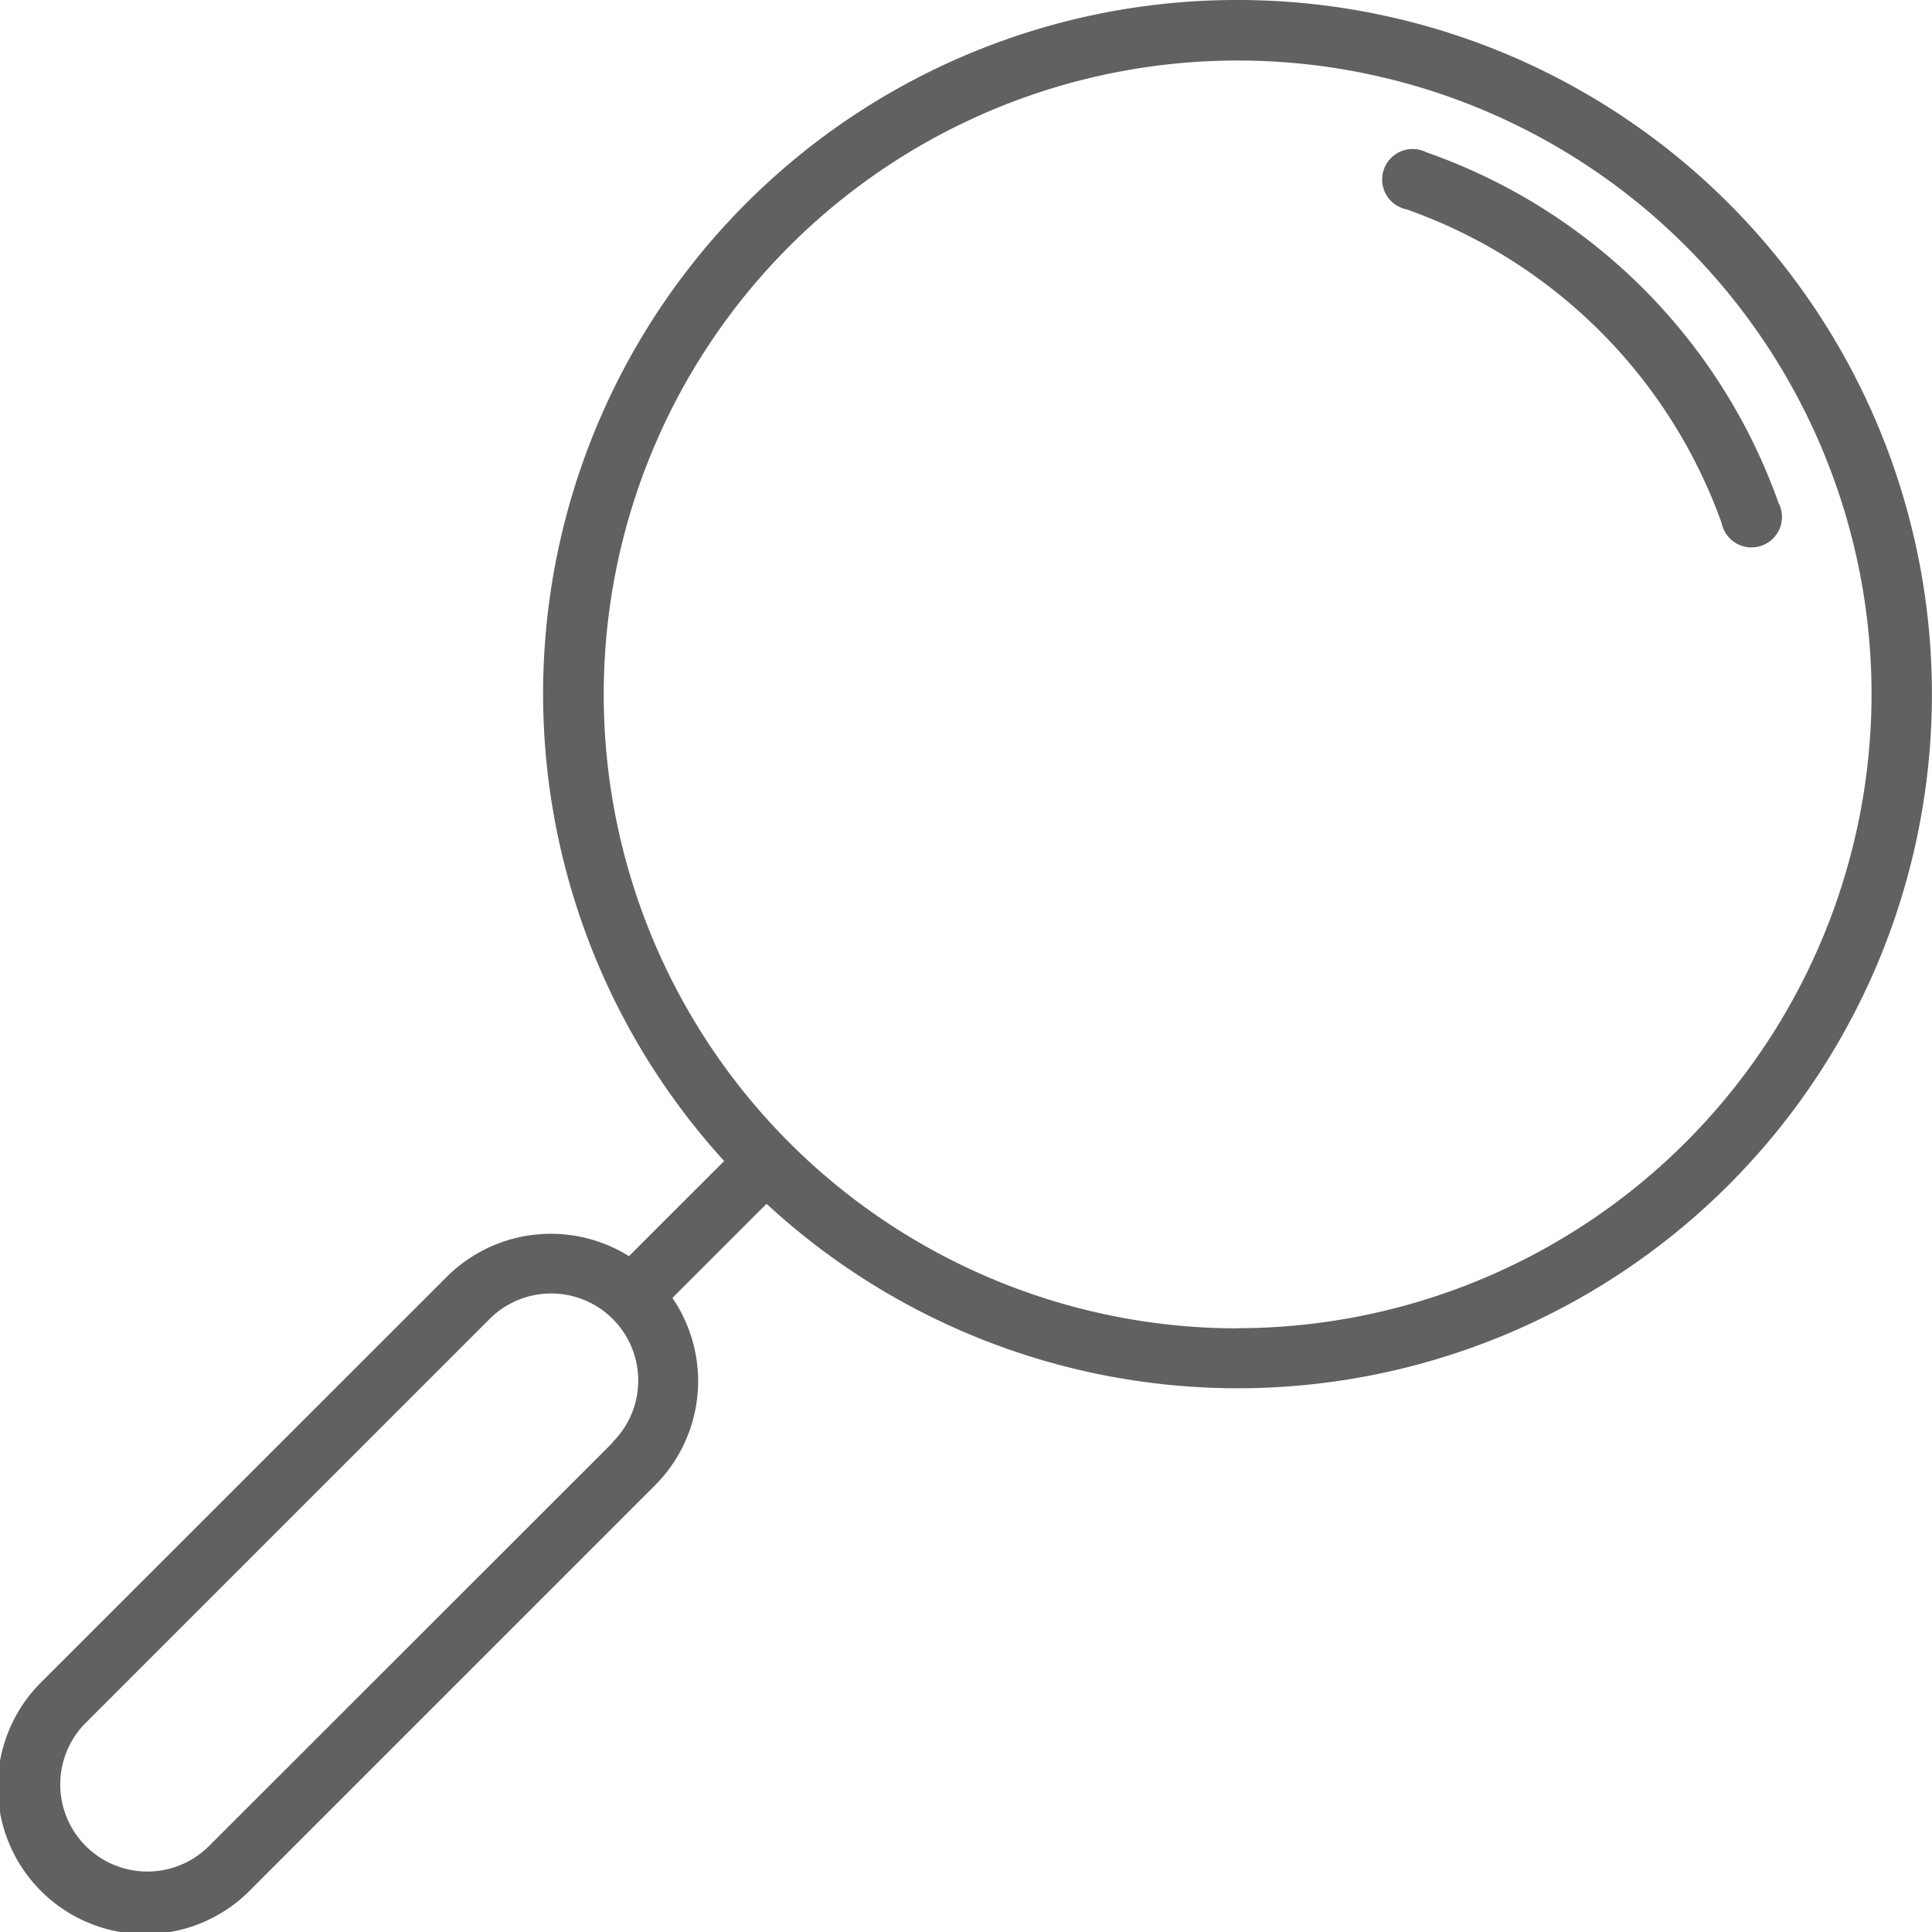 <svg id="search" xmlns="http://www.w3.org/2000/svg" width="25.345" height="25.345" viewBox="0 0 25.345 25.345">
  <path id="Path_7" data-name="Path 7" d="M16.236,0A9.1,9.1,0,0,0,9.5,15.231L8.251,16.479a1.934,1.934,0,0,0-2.392.273L.566,22.043A1.934,1.934,0,1,0,3.3,24.778l5.292-5.292a1.934,1.934,0,0,0,.229-2.459l1.235-1.235A9.106,9.106,0,1,0,16.236,0Zm-8.2,18.926L2.741,24.218A1.142,1.142,0,1,1,1.126,22.6l5.292-5.292a1.142,1.142,0,1,1,1.615,1.615Zm8.2-1.5a8.316,8.316,0,1,1,8.316-8.316A8.326,8.326,0,0,1,16.236,17.424Z" transform="translate(0)" fill="#616161"/>
  <path id="Path_8" data-name="Path 8" d="M372.579,44.615a7.544,7.544,0,0,0-4.617-4.6.4.4,0,1,0-.261.748,6.791,6.791,0,0,1,4.131,4.114.4.4,0,1,0,.747-.264Z" transform="translate(-349.247 -38.016)" fill="#616161"/>
</svg>
